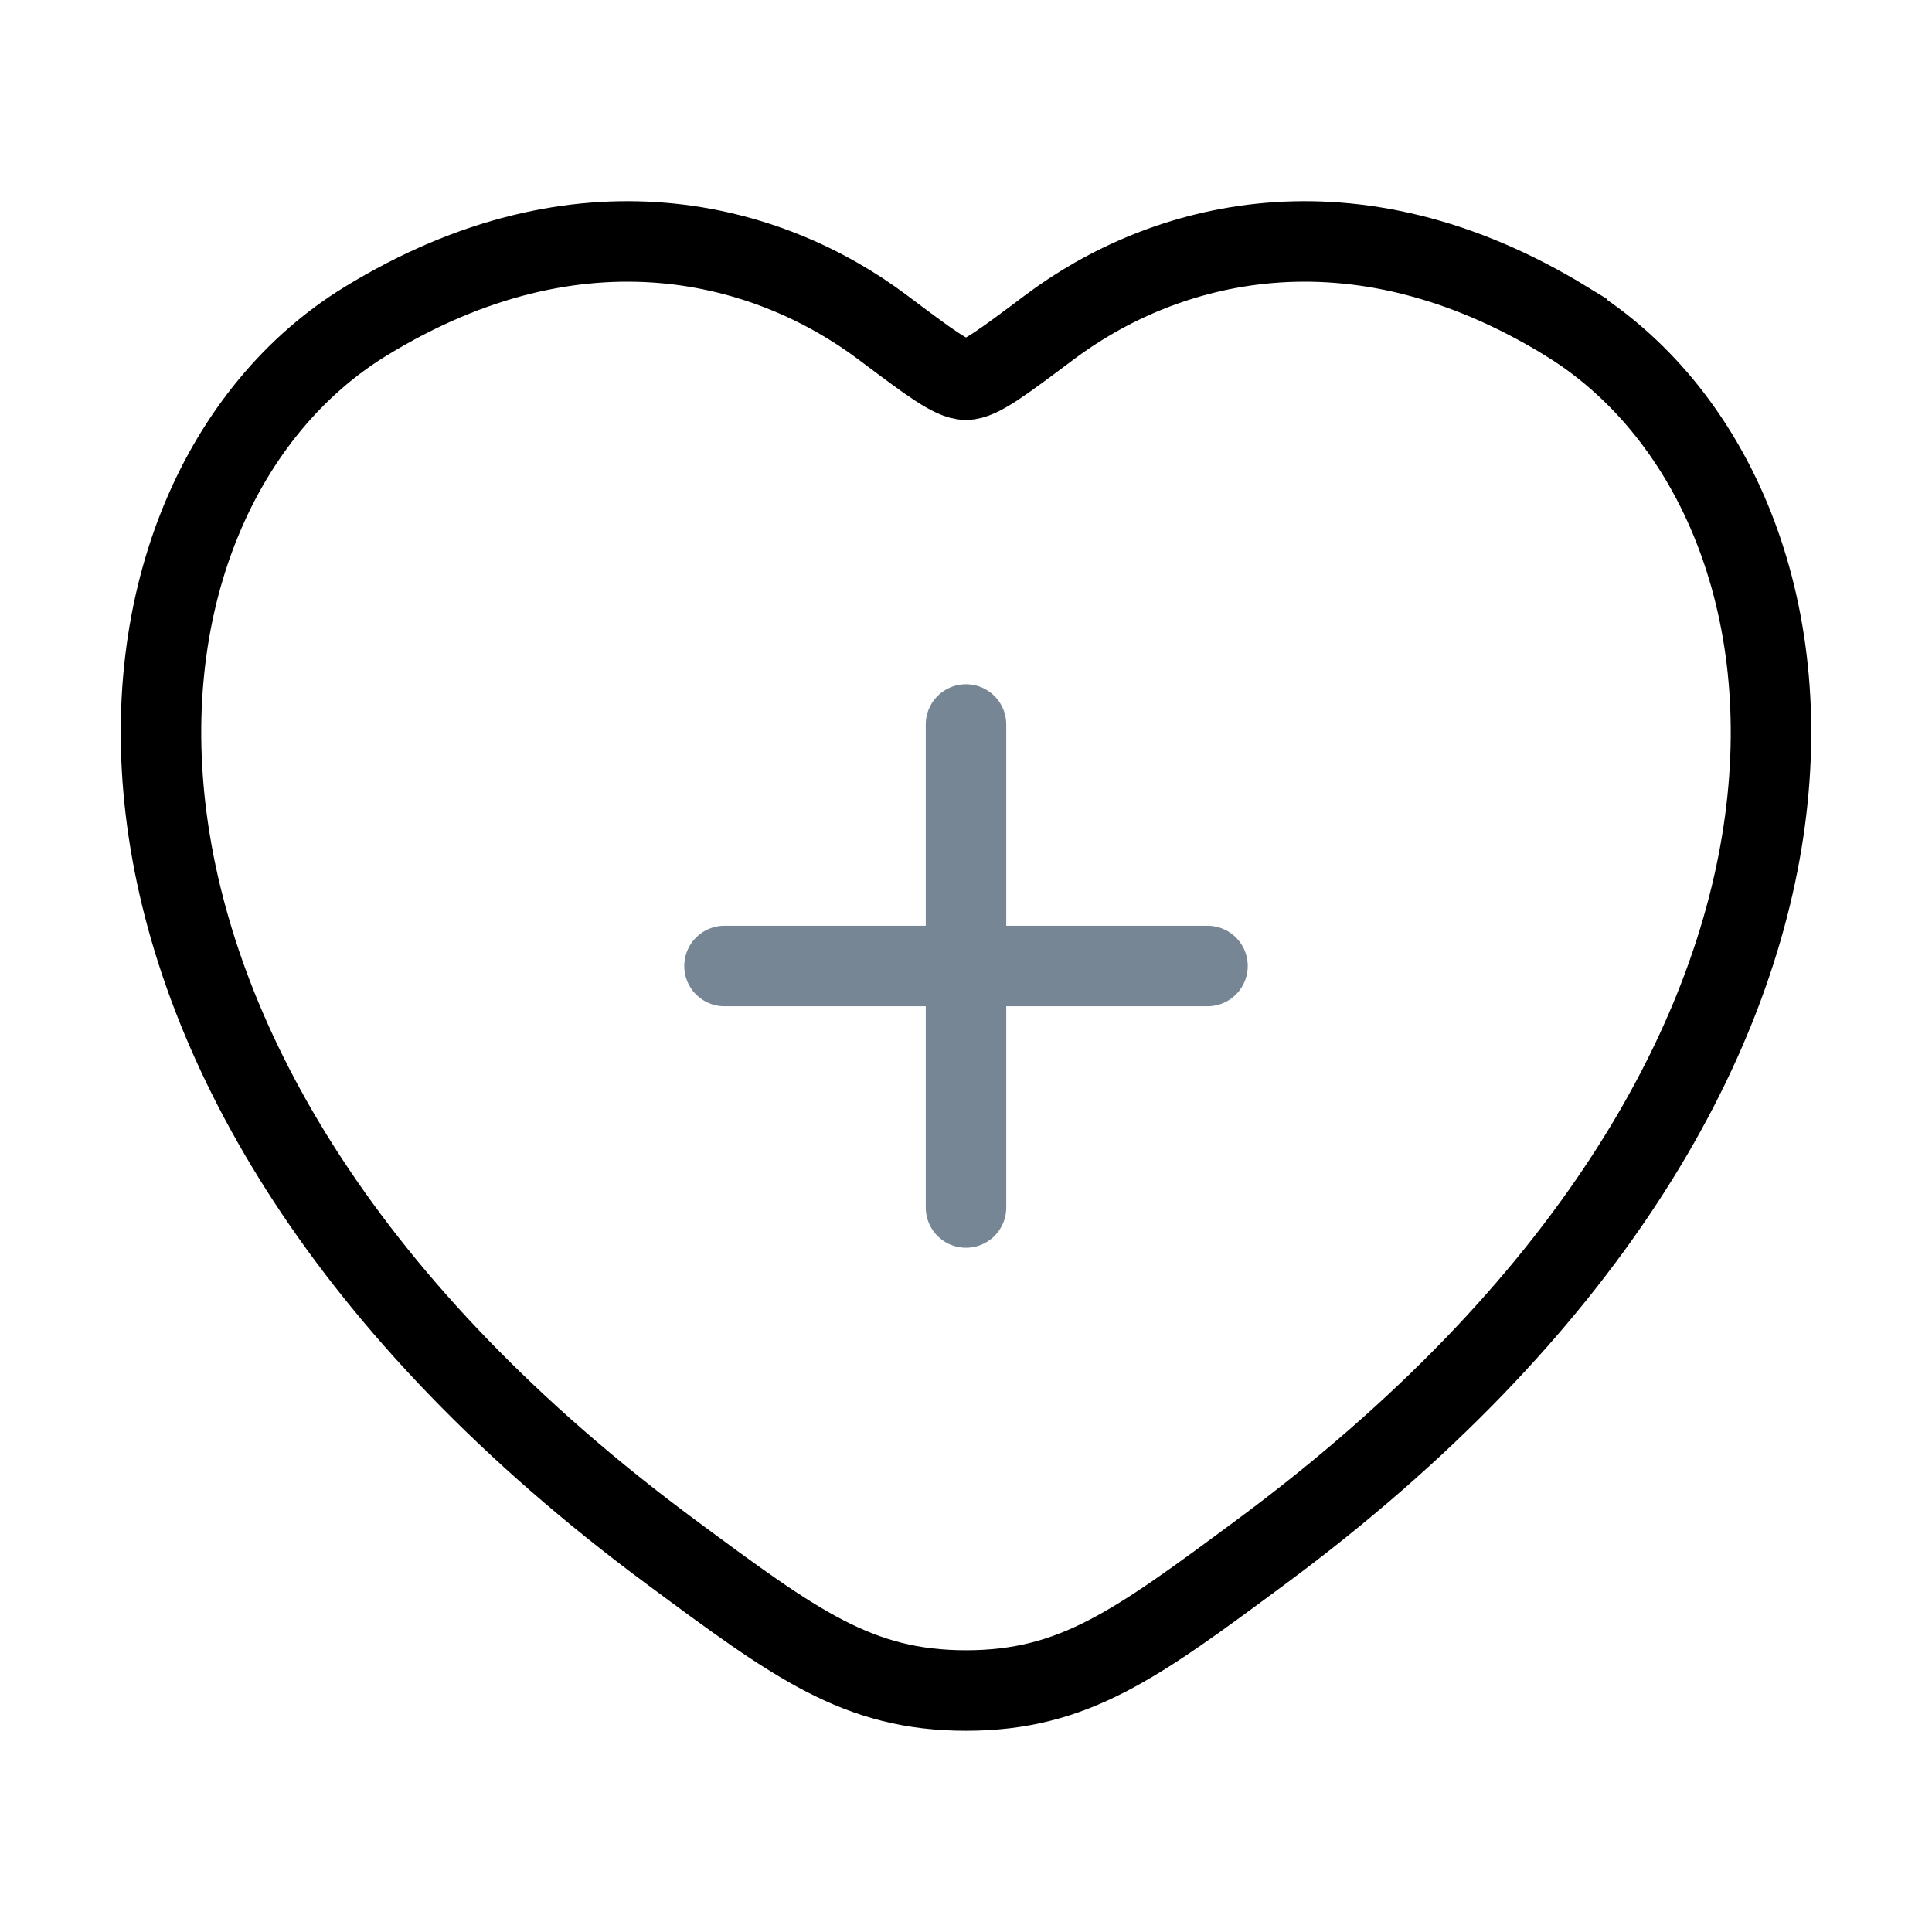 <svg xmlns="http://www.w3.org/2000/svg" fill="none" viewBox="0 0 48 48"><path stroke="#000" stroke-linecap="round" stroke-width="2" d="M38.925 7.987c-5.363-3.29-10.044-1.964-12.856.148C24.916 9 24.339 9.434 24 9.434c-.34 0-.916-.433-2.069-1.3-2.812-2.111-7.493-3.437-12.856-.147-7.039 4.318-8.632 18.561 7.604 30.578C19.771 40.855 21.318 42 24 42c2.682 0 4.229-1.145 7.32-3.434 16.237-12.017 14.644-26.26 7.605-30.578Z"/><path stroke="#768694" stroke-linecap="round" stroke-width="2" d="M24 18v12m-6-6h12"/></svg>